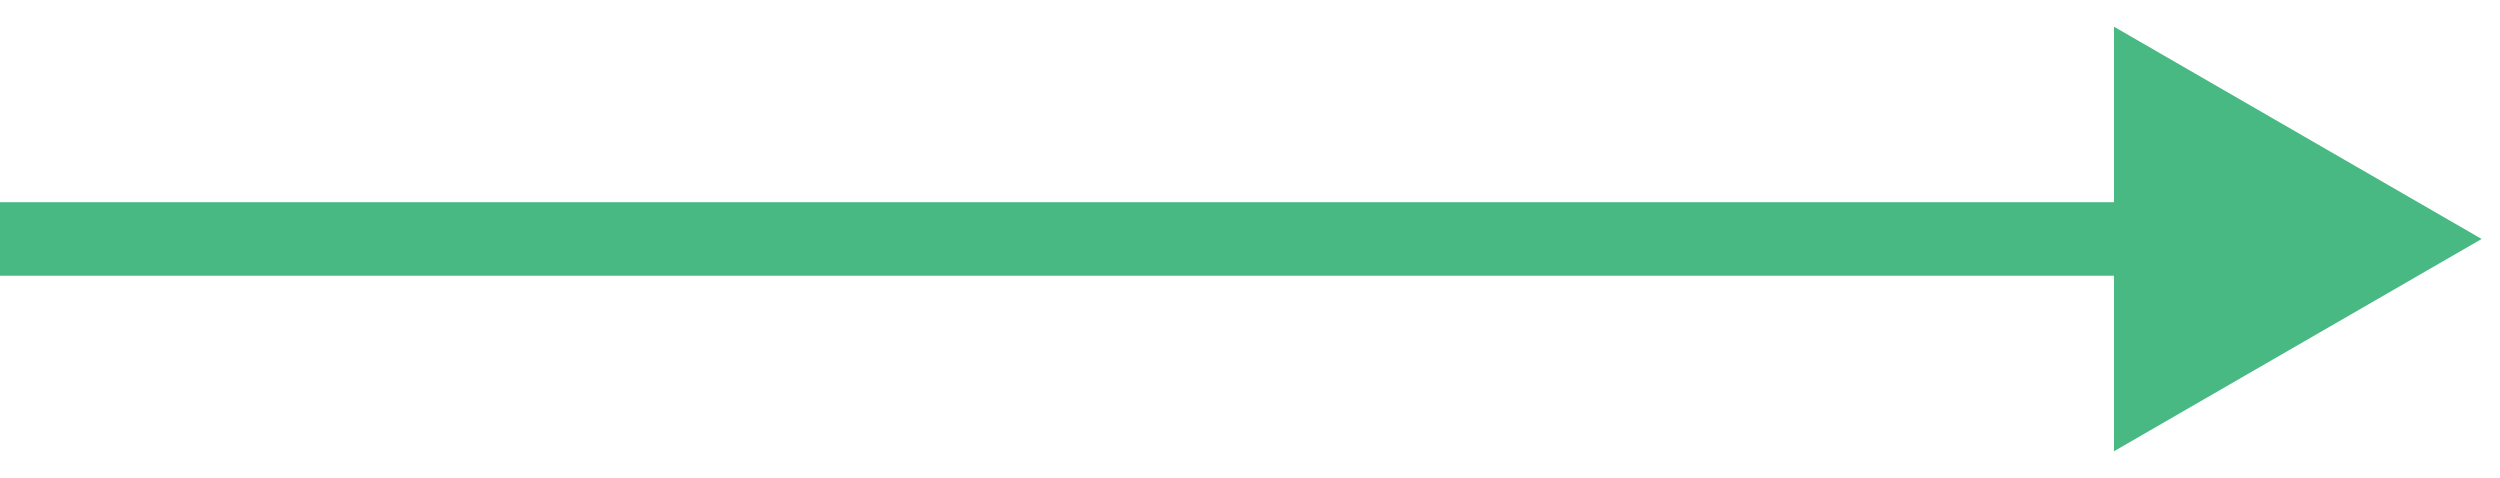 <?xml version="1.0" encoding="UTF-8"?> <svg xmlns="http://www.w3.org/2000/svg" width="68" height="13" viewBox="0 0 68 13" fill="none"> <path d="M67.5 6.5L57.5 0.726V12.274L67.5 6.5ZM0 7.5H58.5V5.5H0V7.5Z" fill="#48B983"></path> </svg> 